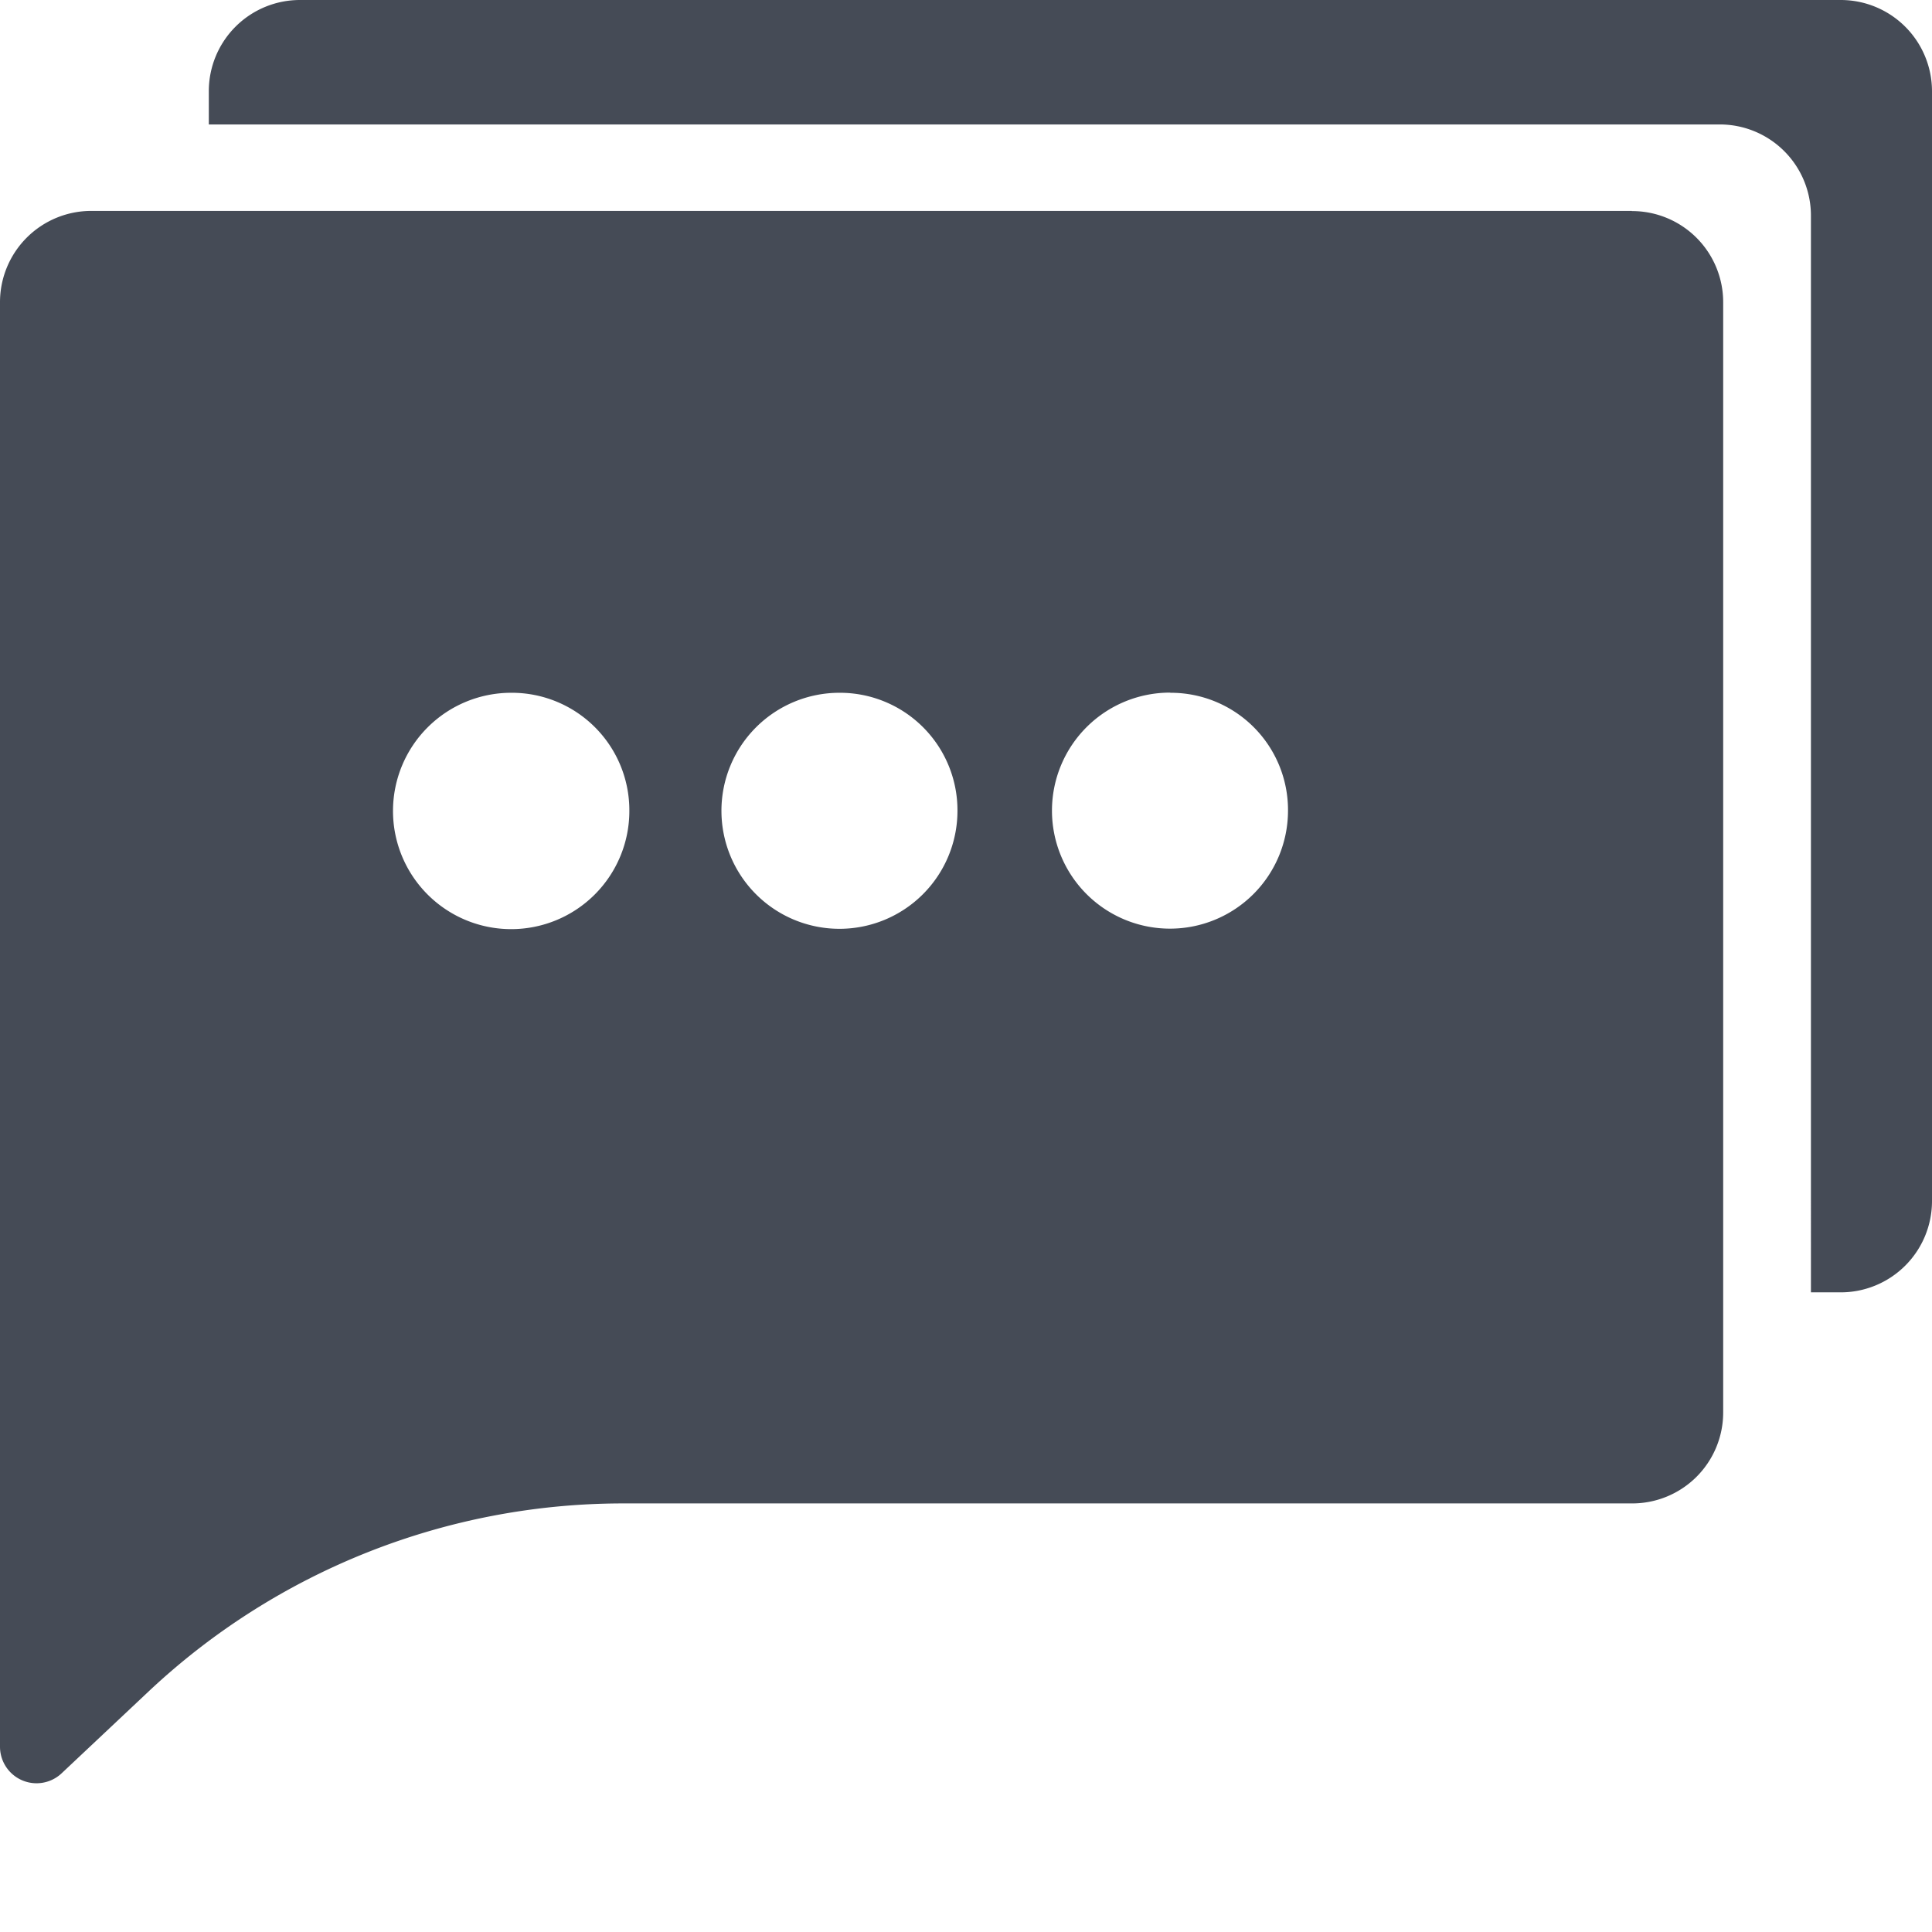 <svg width="12" height="12" viewBox="0 0 12 12" fill="none" xmlns="http://www.w3.org/2000/svg"><path d="M10.136 1.31H.57a.567.567 0 0 0-.57.569v8.97a.227.227 0 0 0 .382.166l.542-.51a4.303 4.303 0 0 1 2.945-1.167h6.267a.565.565 0 0 0 .567-.567V1.878a.566.566 0 0 0-.567-.567zM7.268 4.303A.728.728 0 0 1 8 5.036a.733.733 0 1 1-.73-.734zm-2.055 0a.73.73 0 0 1 .734.734.733.733 0 1 1-.734-.734zm-2.037 0a.73.73 0 0 1 .733.734.734.734 0 1 1-.733-.734z" fill="#454B56"/><path d="M12 .567V7.46a.567.567 0 0 1-.568.567h-.184V1.34a.566.566 0 0 0-.567-.567H1.297V.567A.566.566 0 0 1 1.864 0h9.568A.567.567 0 0 1 12 .567z" fill="#454B56"/></svg>